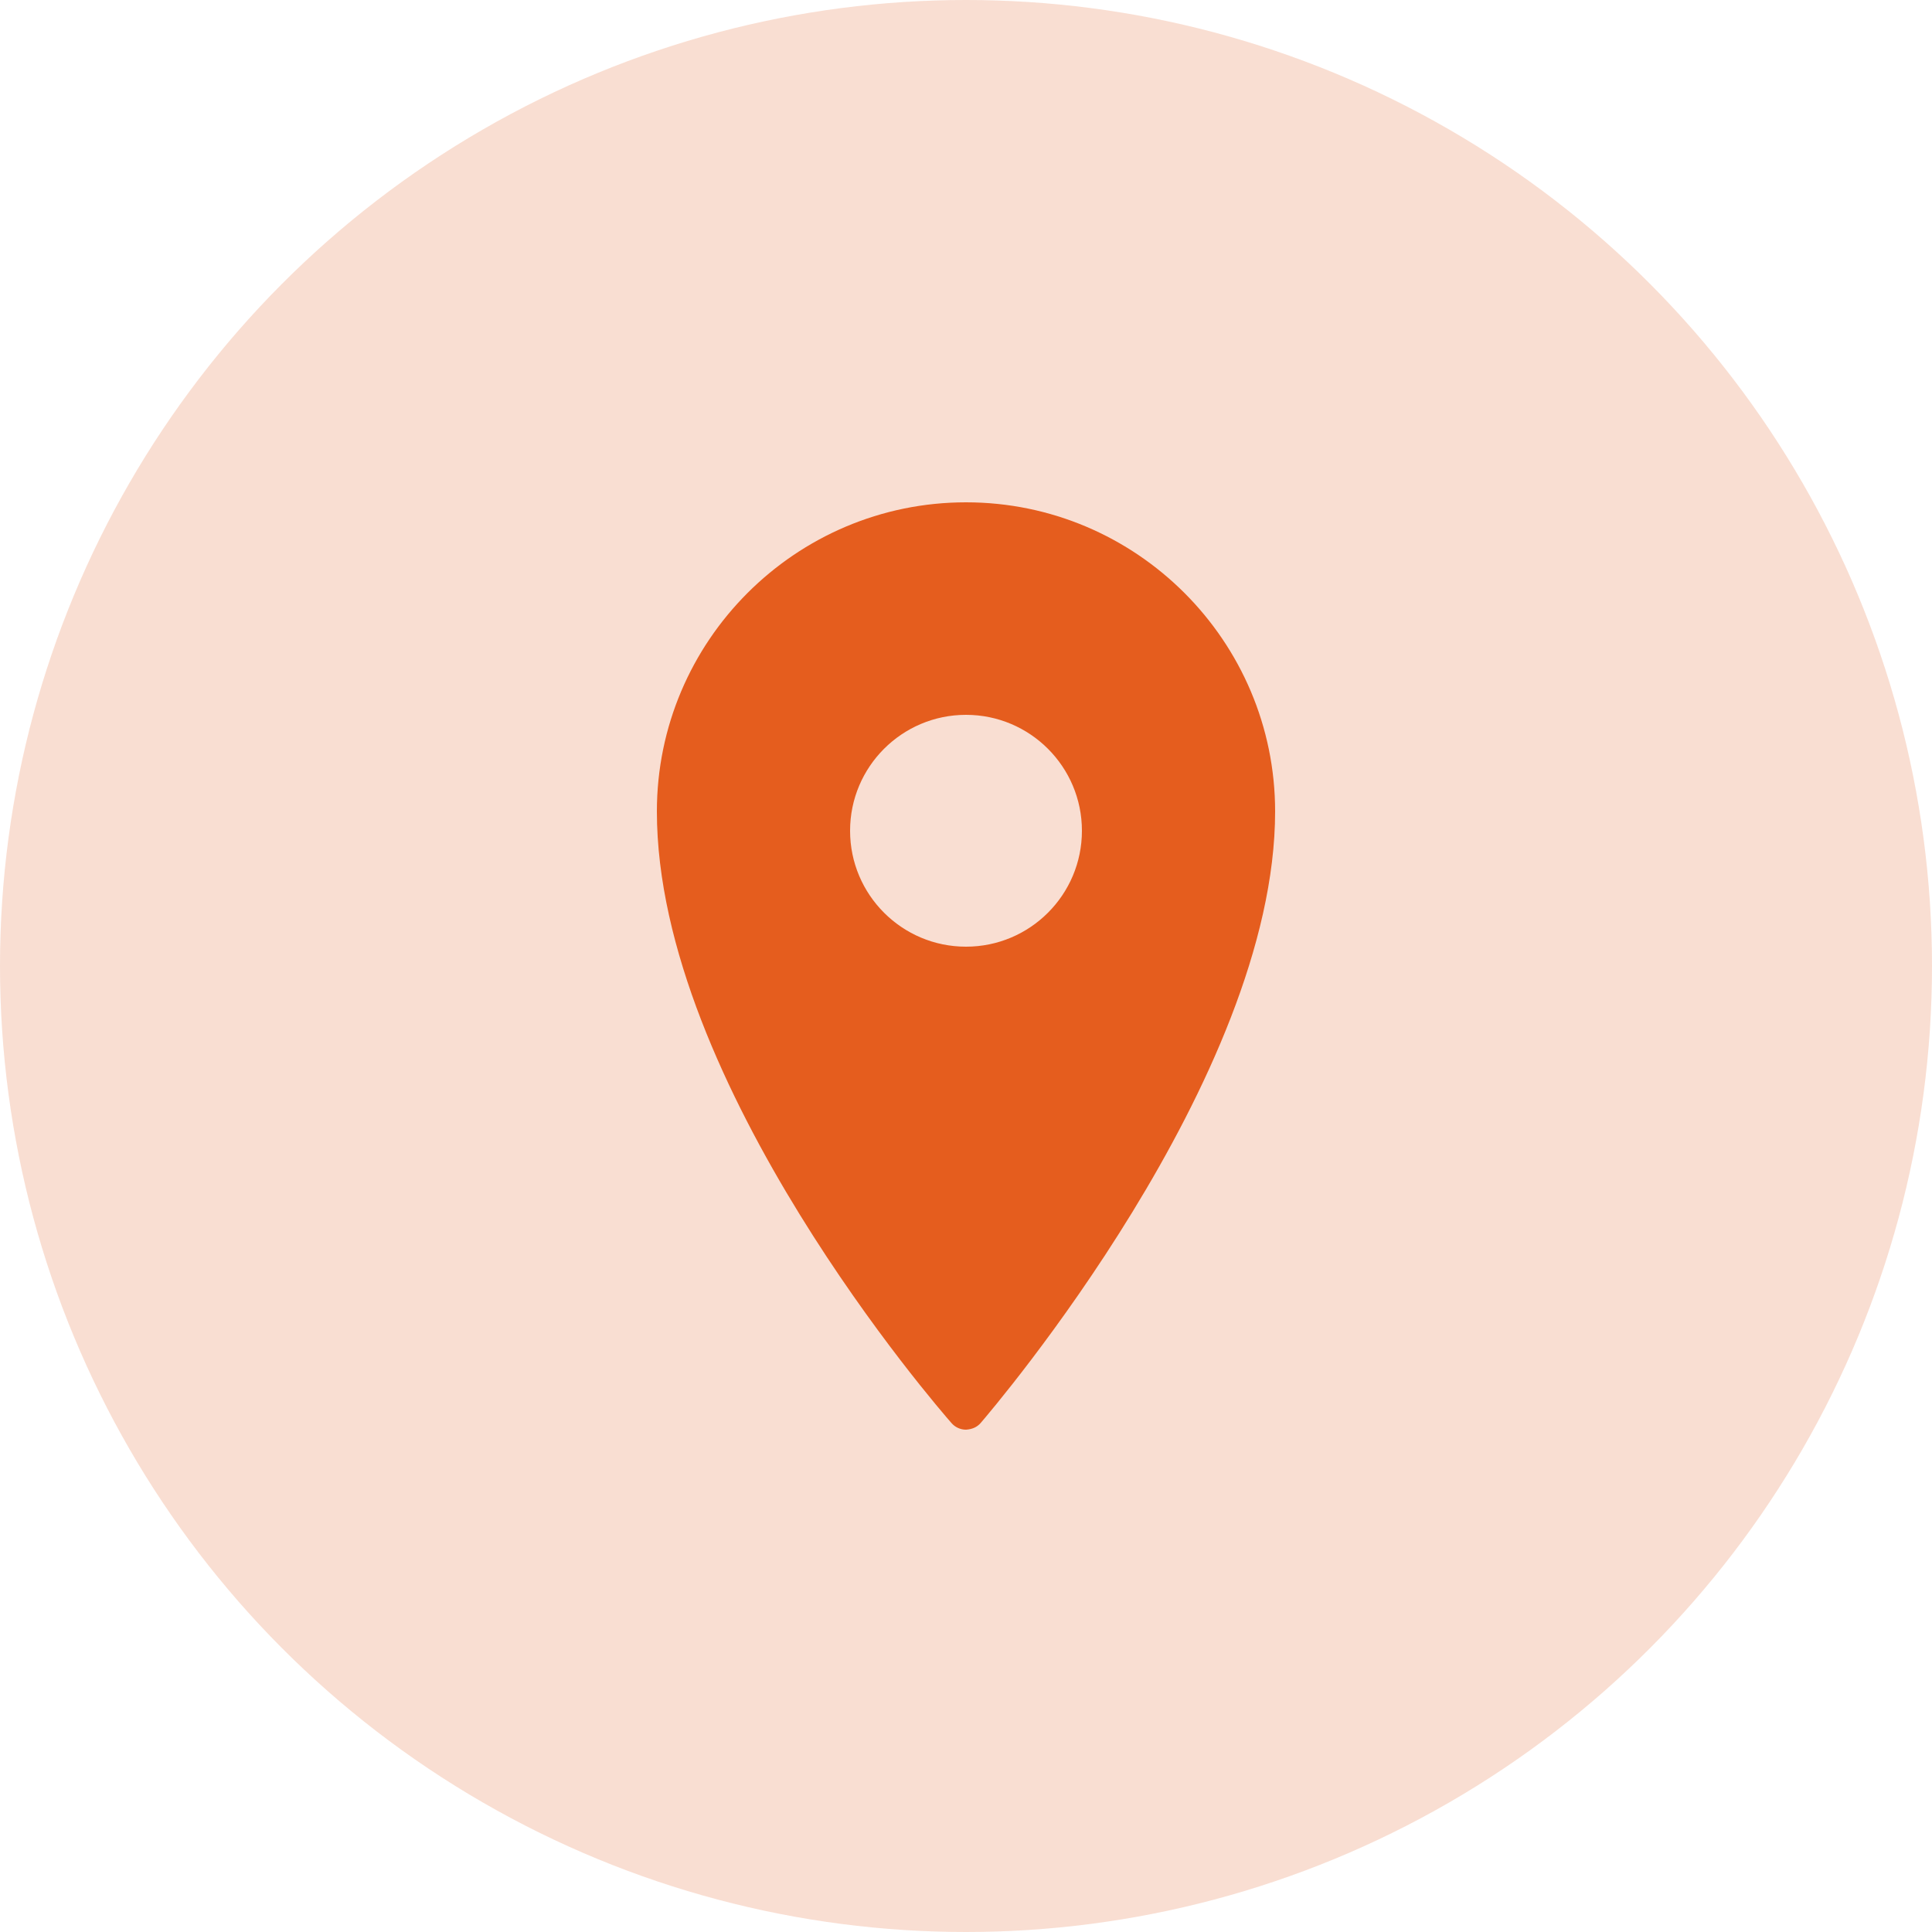 <?xml version="1.0" encoding="UTF-8"?> <svg xmlns="http://www.w3.org/2000/svg" width="24" height="24" viewBox="0 0 24 24" fill="none"><circle opacity="0.2" cx="12" cy="12" r="12" fill="#E55D1E"></circle><g clip-path="url(#clip0_27_847)"><path d="M12 6.24C9.883 6.24 8.16 7.963 8.16 10.08C8.16 13.468 11.67 17.508 11.82 17.678C11.865 17.73 11.931 17.76 12 17.76C12.075 17.755 12.136 17.73 12.182 17.677C12.331 17.504 15.84 13.395 15.84 10.08C15.84 7.963 14.117 6.24 12 6.24ZM12 11.76C11.205 11.76 10.56 11.115 10.56 10.32C10.56 9.525 11.205 8.88 12 8.88C12.795 8.88 13.44 9.525 13.44 10.32C13.44 11.115 12.795 11.76 12 11.76Z" fill="#E55D1E"></path></g><defs><clipPath id="clip0_27_847"><rect width="12" height="12" fill="white" transform="translate(6 6)"></rect></clipPath></defs></svg> 